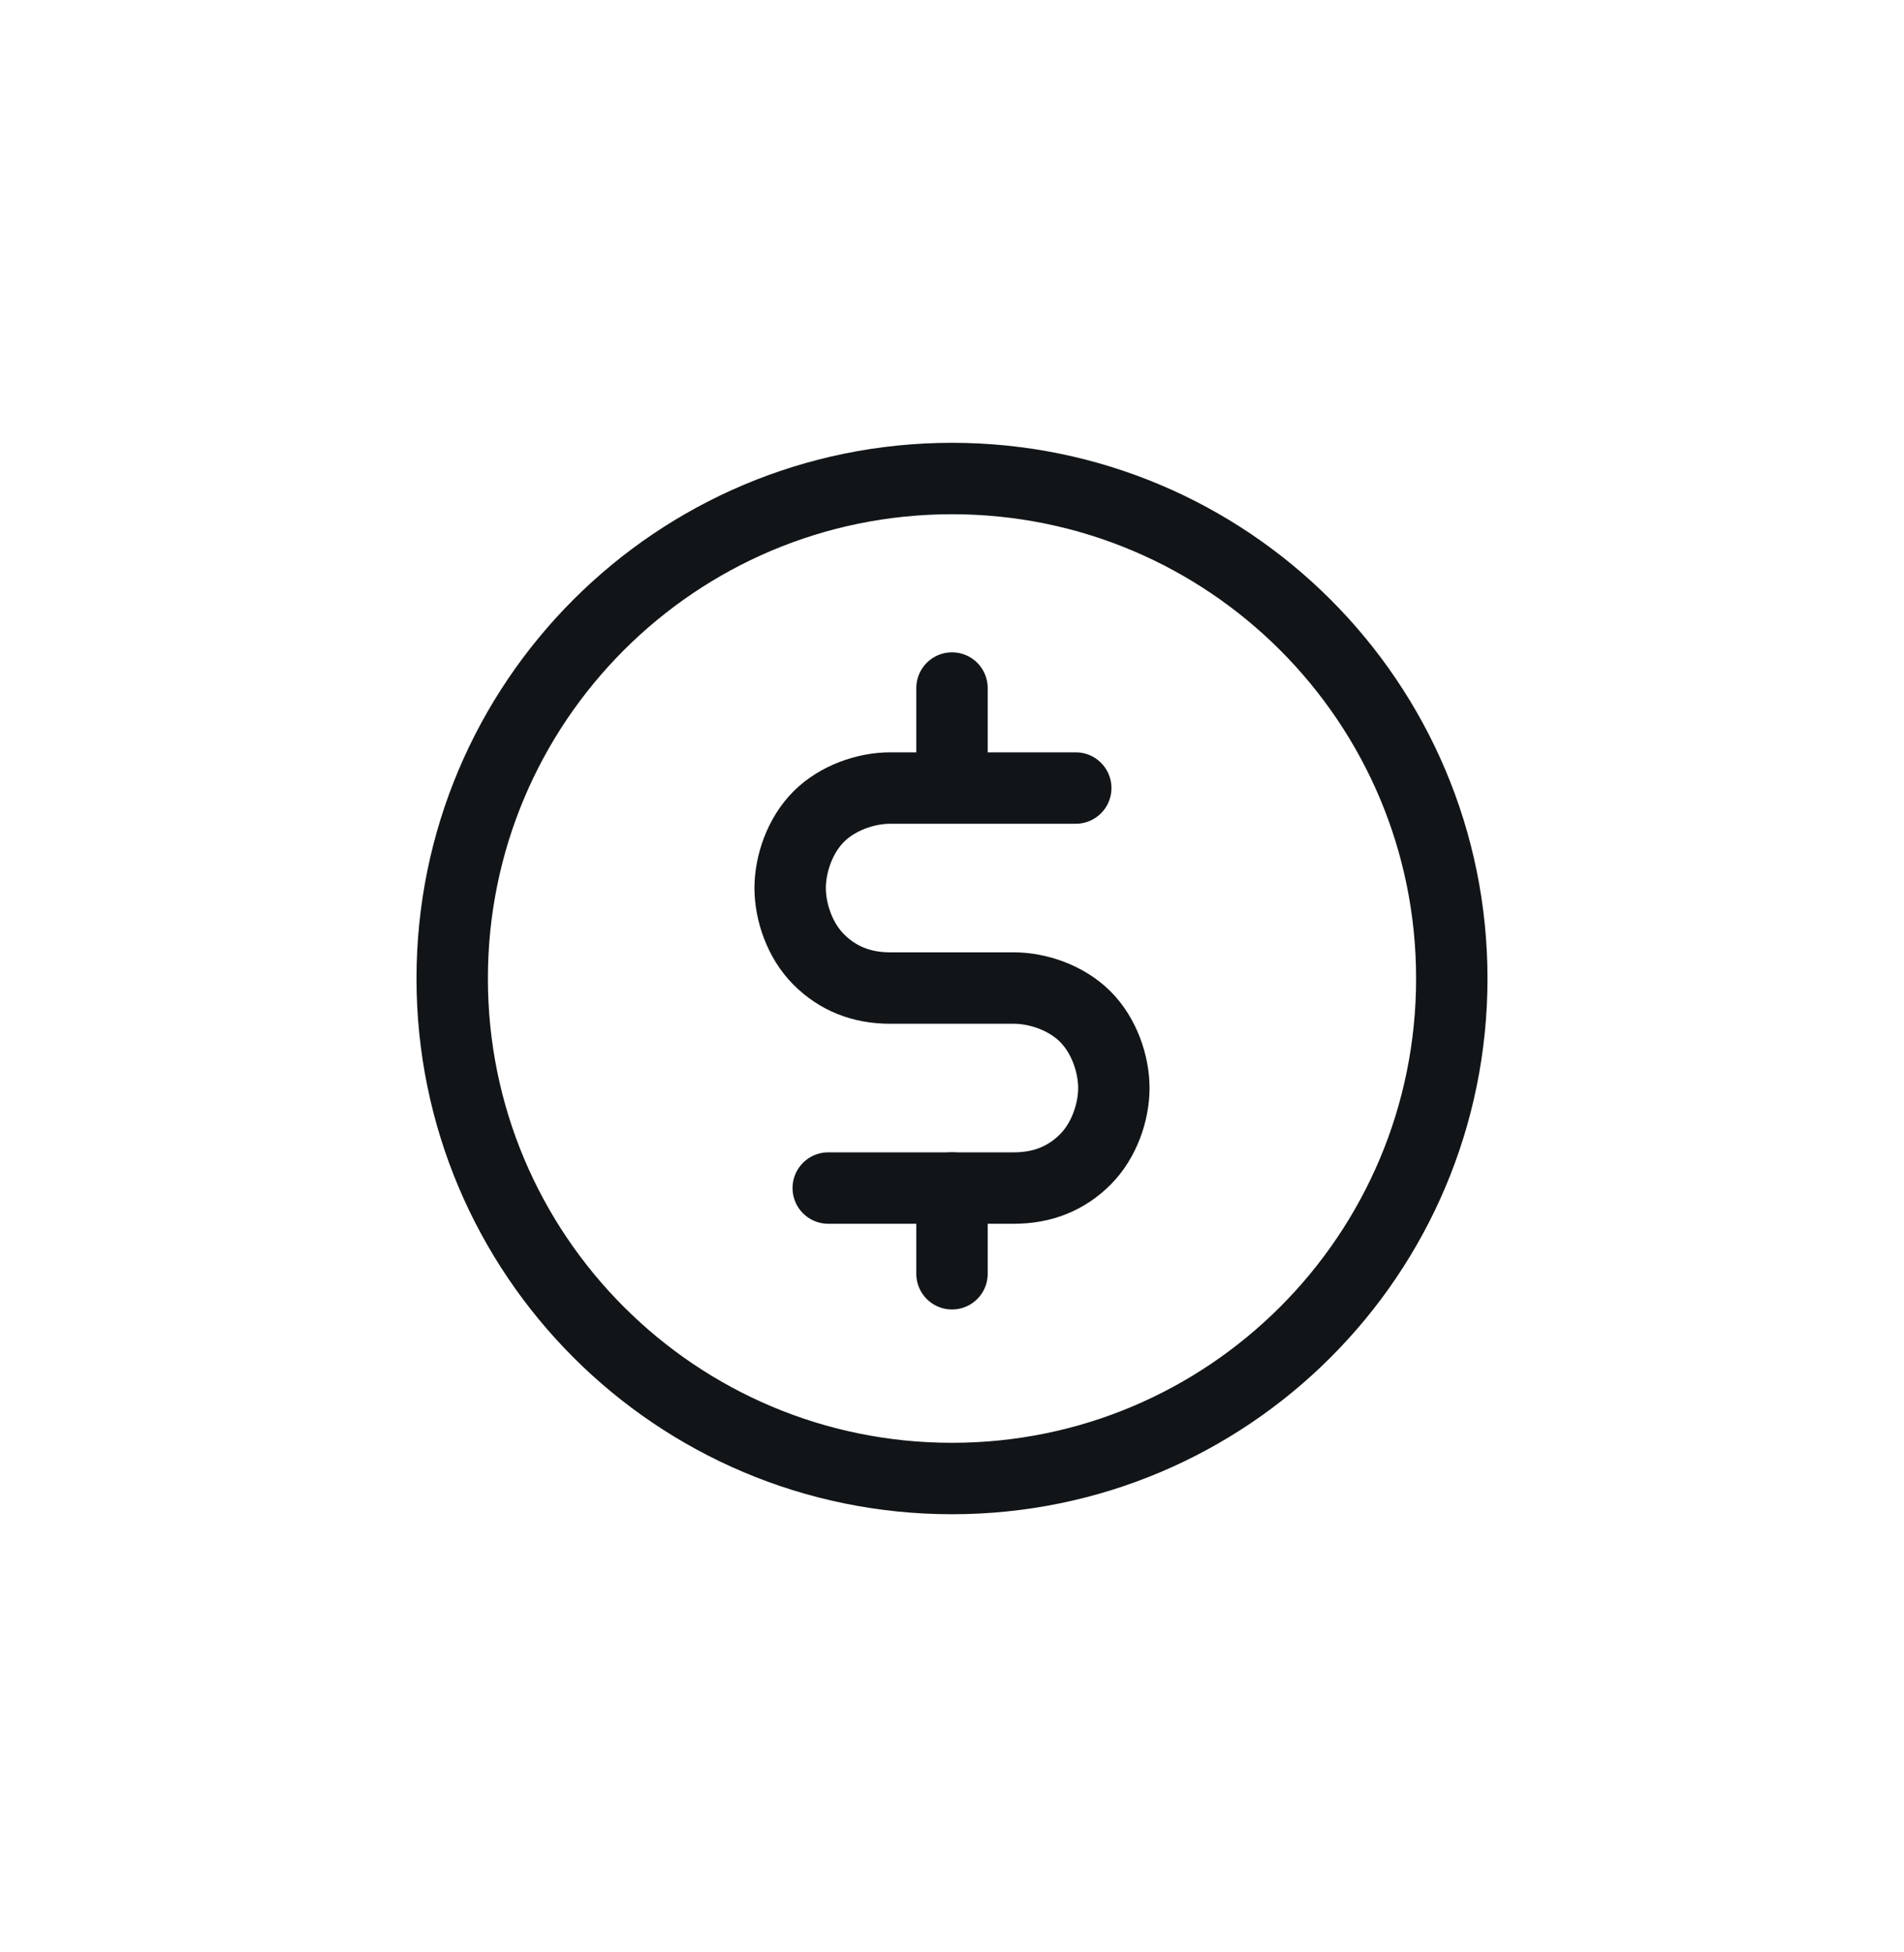<svg width="40" height="41" viewBox="0 0 40 41" fill="none" xmlns="http://www.w3.org/2000/svg"><mask id="mask0_1441_25857" maskUnits="userSpaceOnUse" x="6" y="6" width="28" height="29" style="mask-type: luminance;"><path d="M34 6.549H6V34.549H34V6.549Z" fill="white"></path></mask><g mask="url(#mask0_1441_25857)"><path d="M20 14.449V16.249" stroke="#121517" stroke-width="1.5" stroke-linecap="round" stroke-linejoin="round"></path><path d="M20 24.949V26.749" stroke="#121517" stroke-width="1.5" stroke-linecap="round" stroke-linejoin="round"></path><path d="M20 31.049C25.8 31.049 30.5 26.349 30.5 20.549C30.5 14.749 25.8 10.049 20 10.049C14.2 10.049 9.5 14.749 9.5 20.549C9.5 26.349 14.2 31.049 20 31.049Z" stroke="#121517" stroke-width="1.5" stroke-linecap="round" stroke-linejoin="round"></path><path d="M17.4 24.949H21.3C21.9 24.949 22.4 24.749 22.8 24.349C23.2 23.949 23.4 23.349 23.4 22.849C23.4 22.349 23.2 21.749 22.8 21.349C22.4 20.949 21.8 20.749 21.3 20.749H18.7C18.1 20.749 17.6 20.549 17.2 20.149C16.8 19.749 16.6 19.149 16.6 18.649C16.6 18.149 16.8 17.549 17.2 17.149C17.6 16.749 18.2 16.549 18.7 16.549H22.6" stroke="#121517" stroke-width="1.5" stroke-linecap="round" stroke-linejoin="round"></path></g></svg>